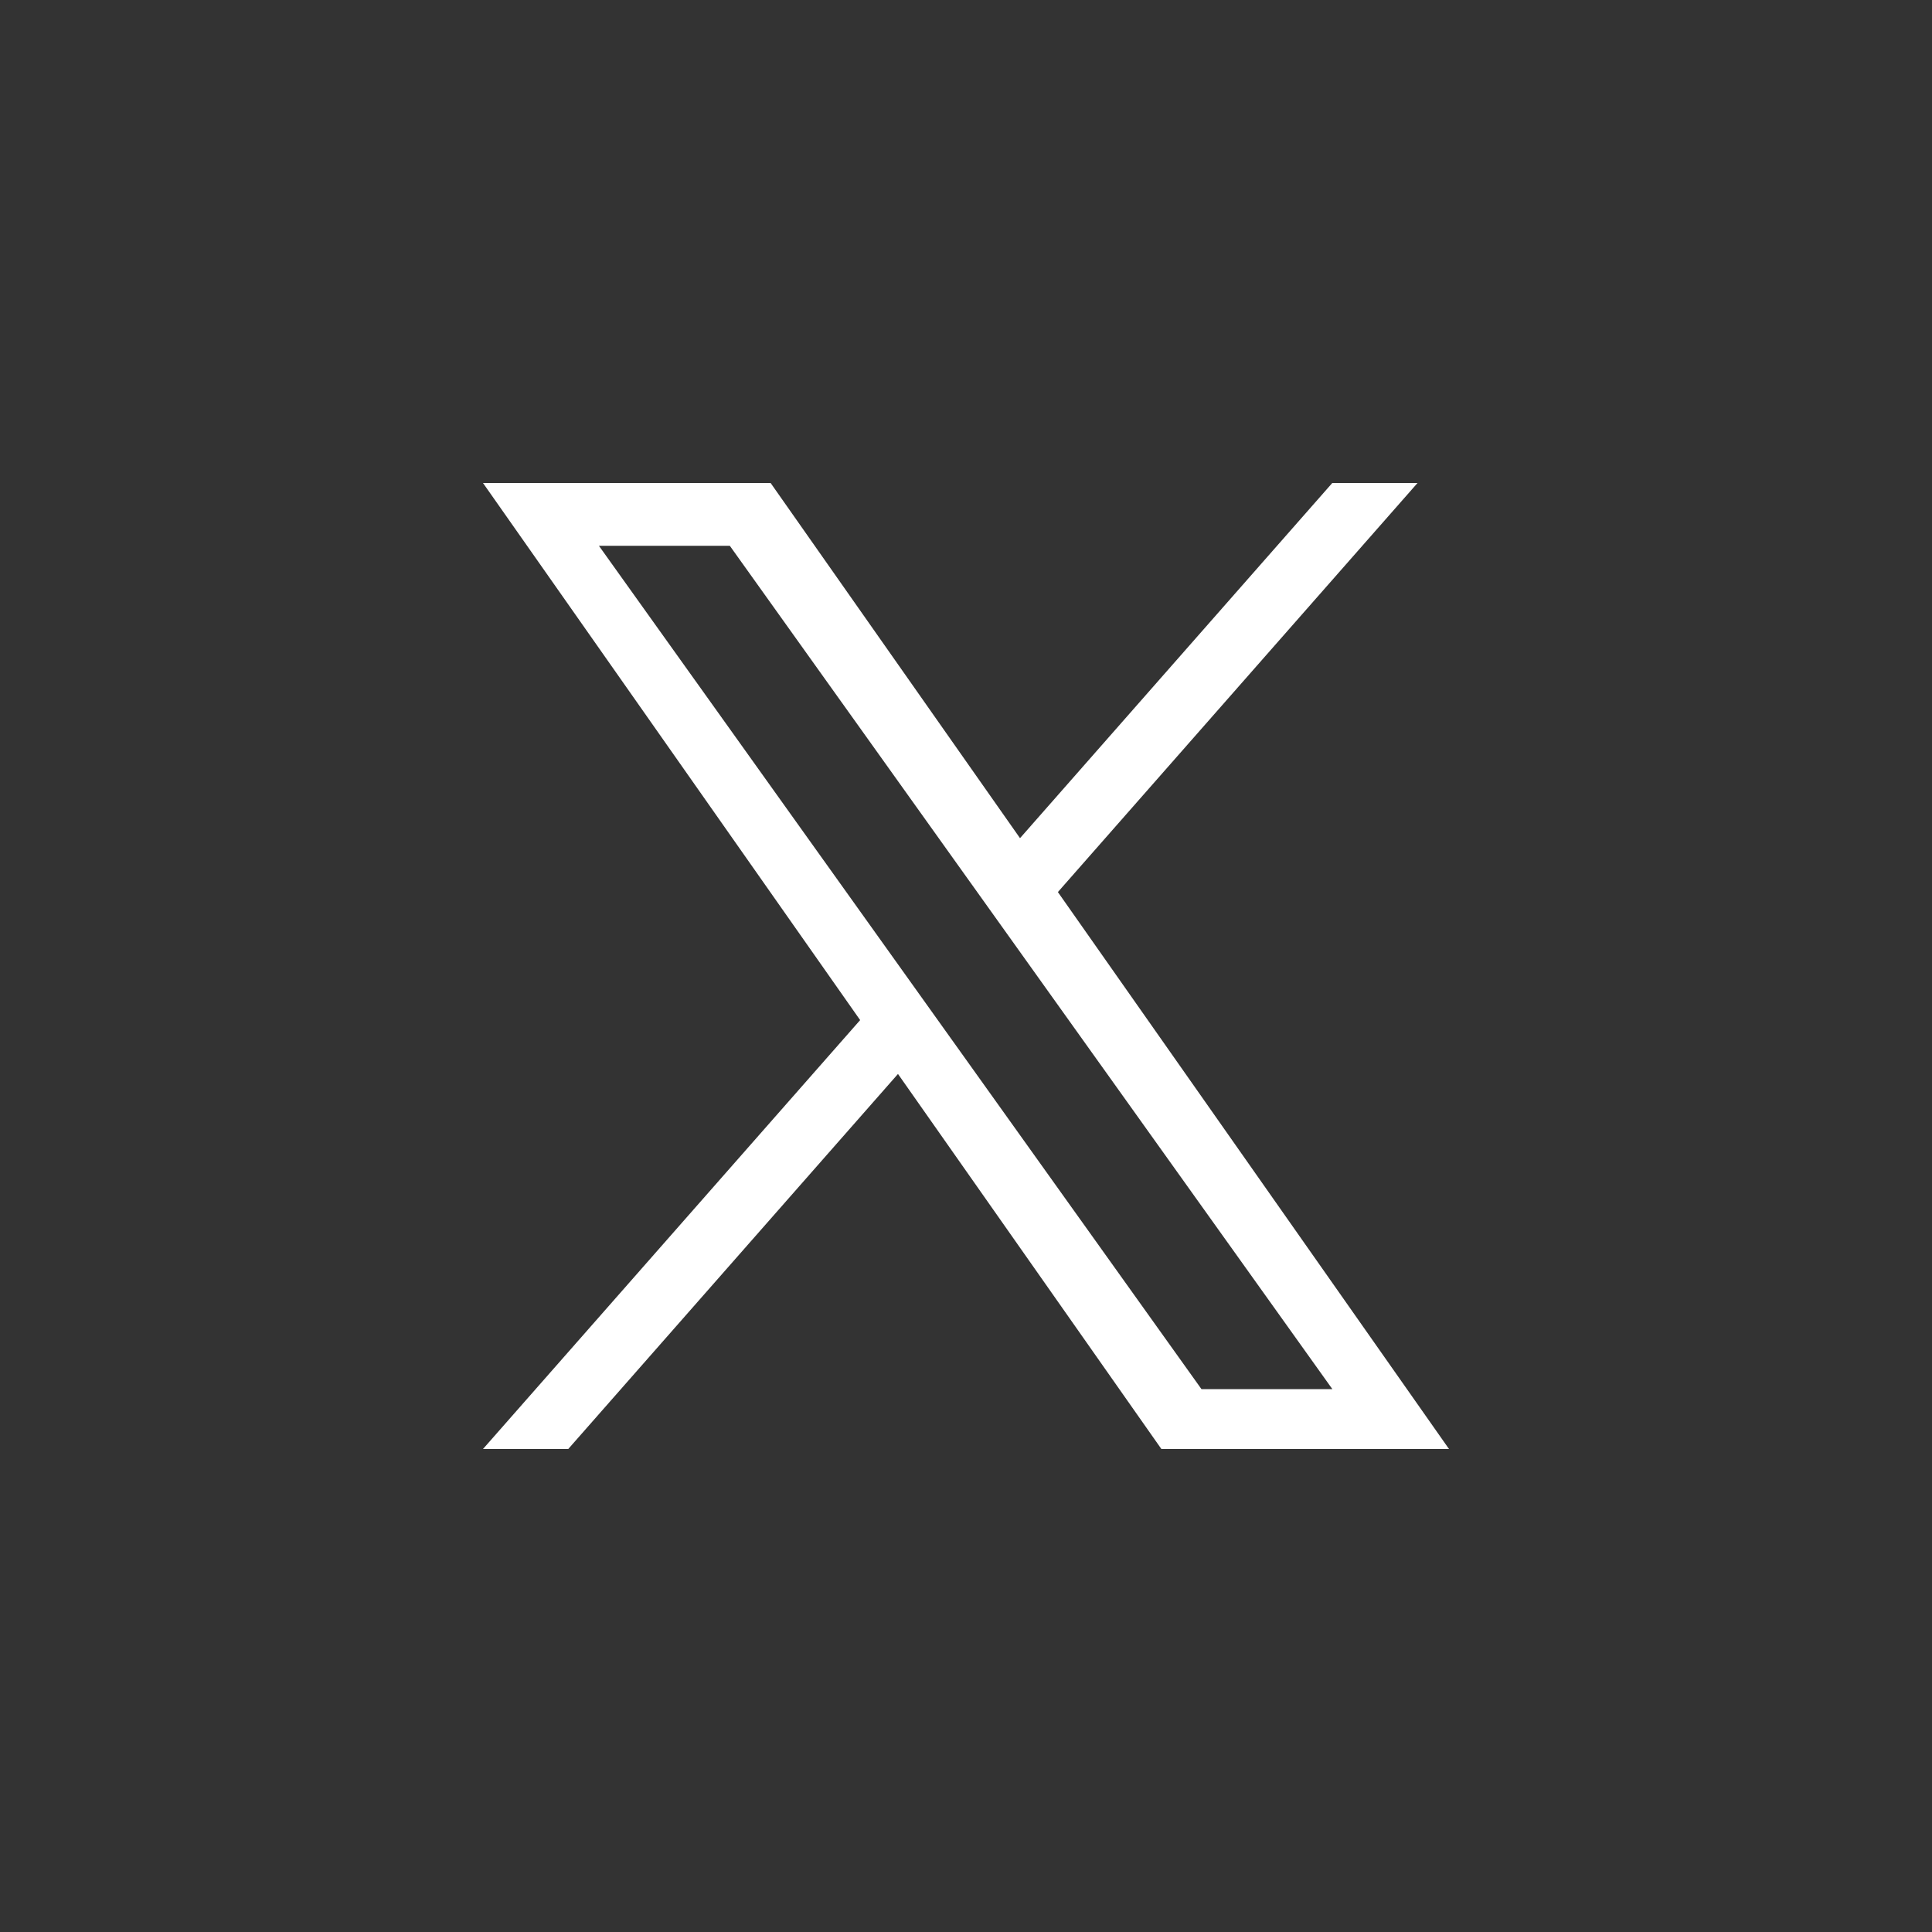 ﻿<?xml version="1.0" encoding="utf-8"?><svg width="24" height="24" viewBox="0 0 24 24" fill="none" xmlns="http://www.w3.org/2000/svg">
<rect x="0" y="0" width="24" height="24" fill="#333333" stroke="none"/>
<g clip-path="url(#clip0_681_2573)">
<path d="M13.142 11.081L17.609 6H16.55L12.671 10.412L9.573 6H6L10.685 12.672L6 18H7.059L11.155 13.341L14.427 18H18L13.141 11.081H13.142ZM7.44 6.78H9.066L16.551 17.256H14.925L7.44 6.78Z" fill="white" />
</g>
<defs>
<clipPath id="clip0_681_2573">
<rect width="24" height="24" fill="white" />
</clipPath>
</defs>
</svg>